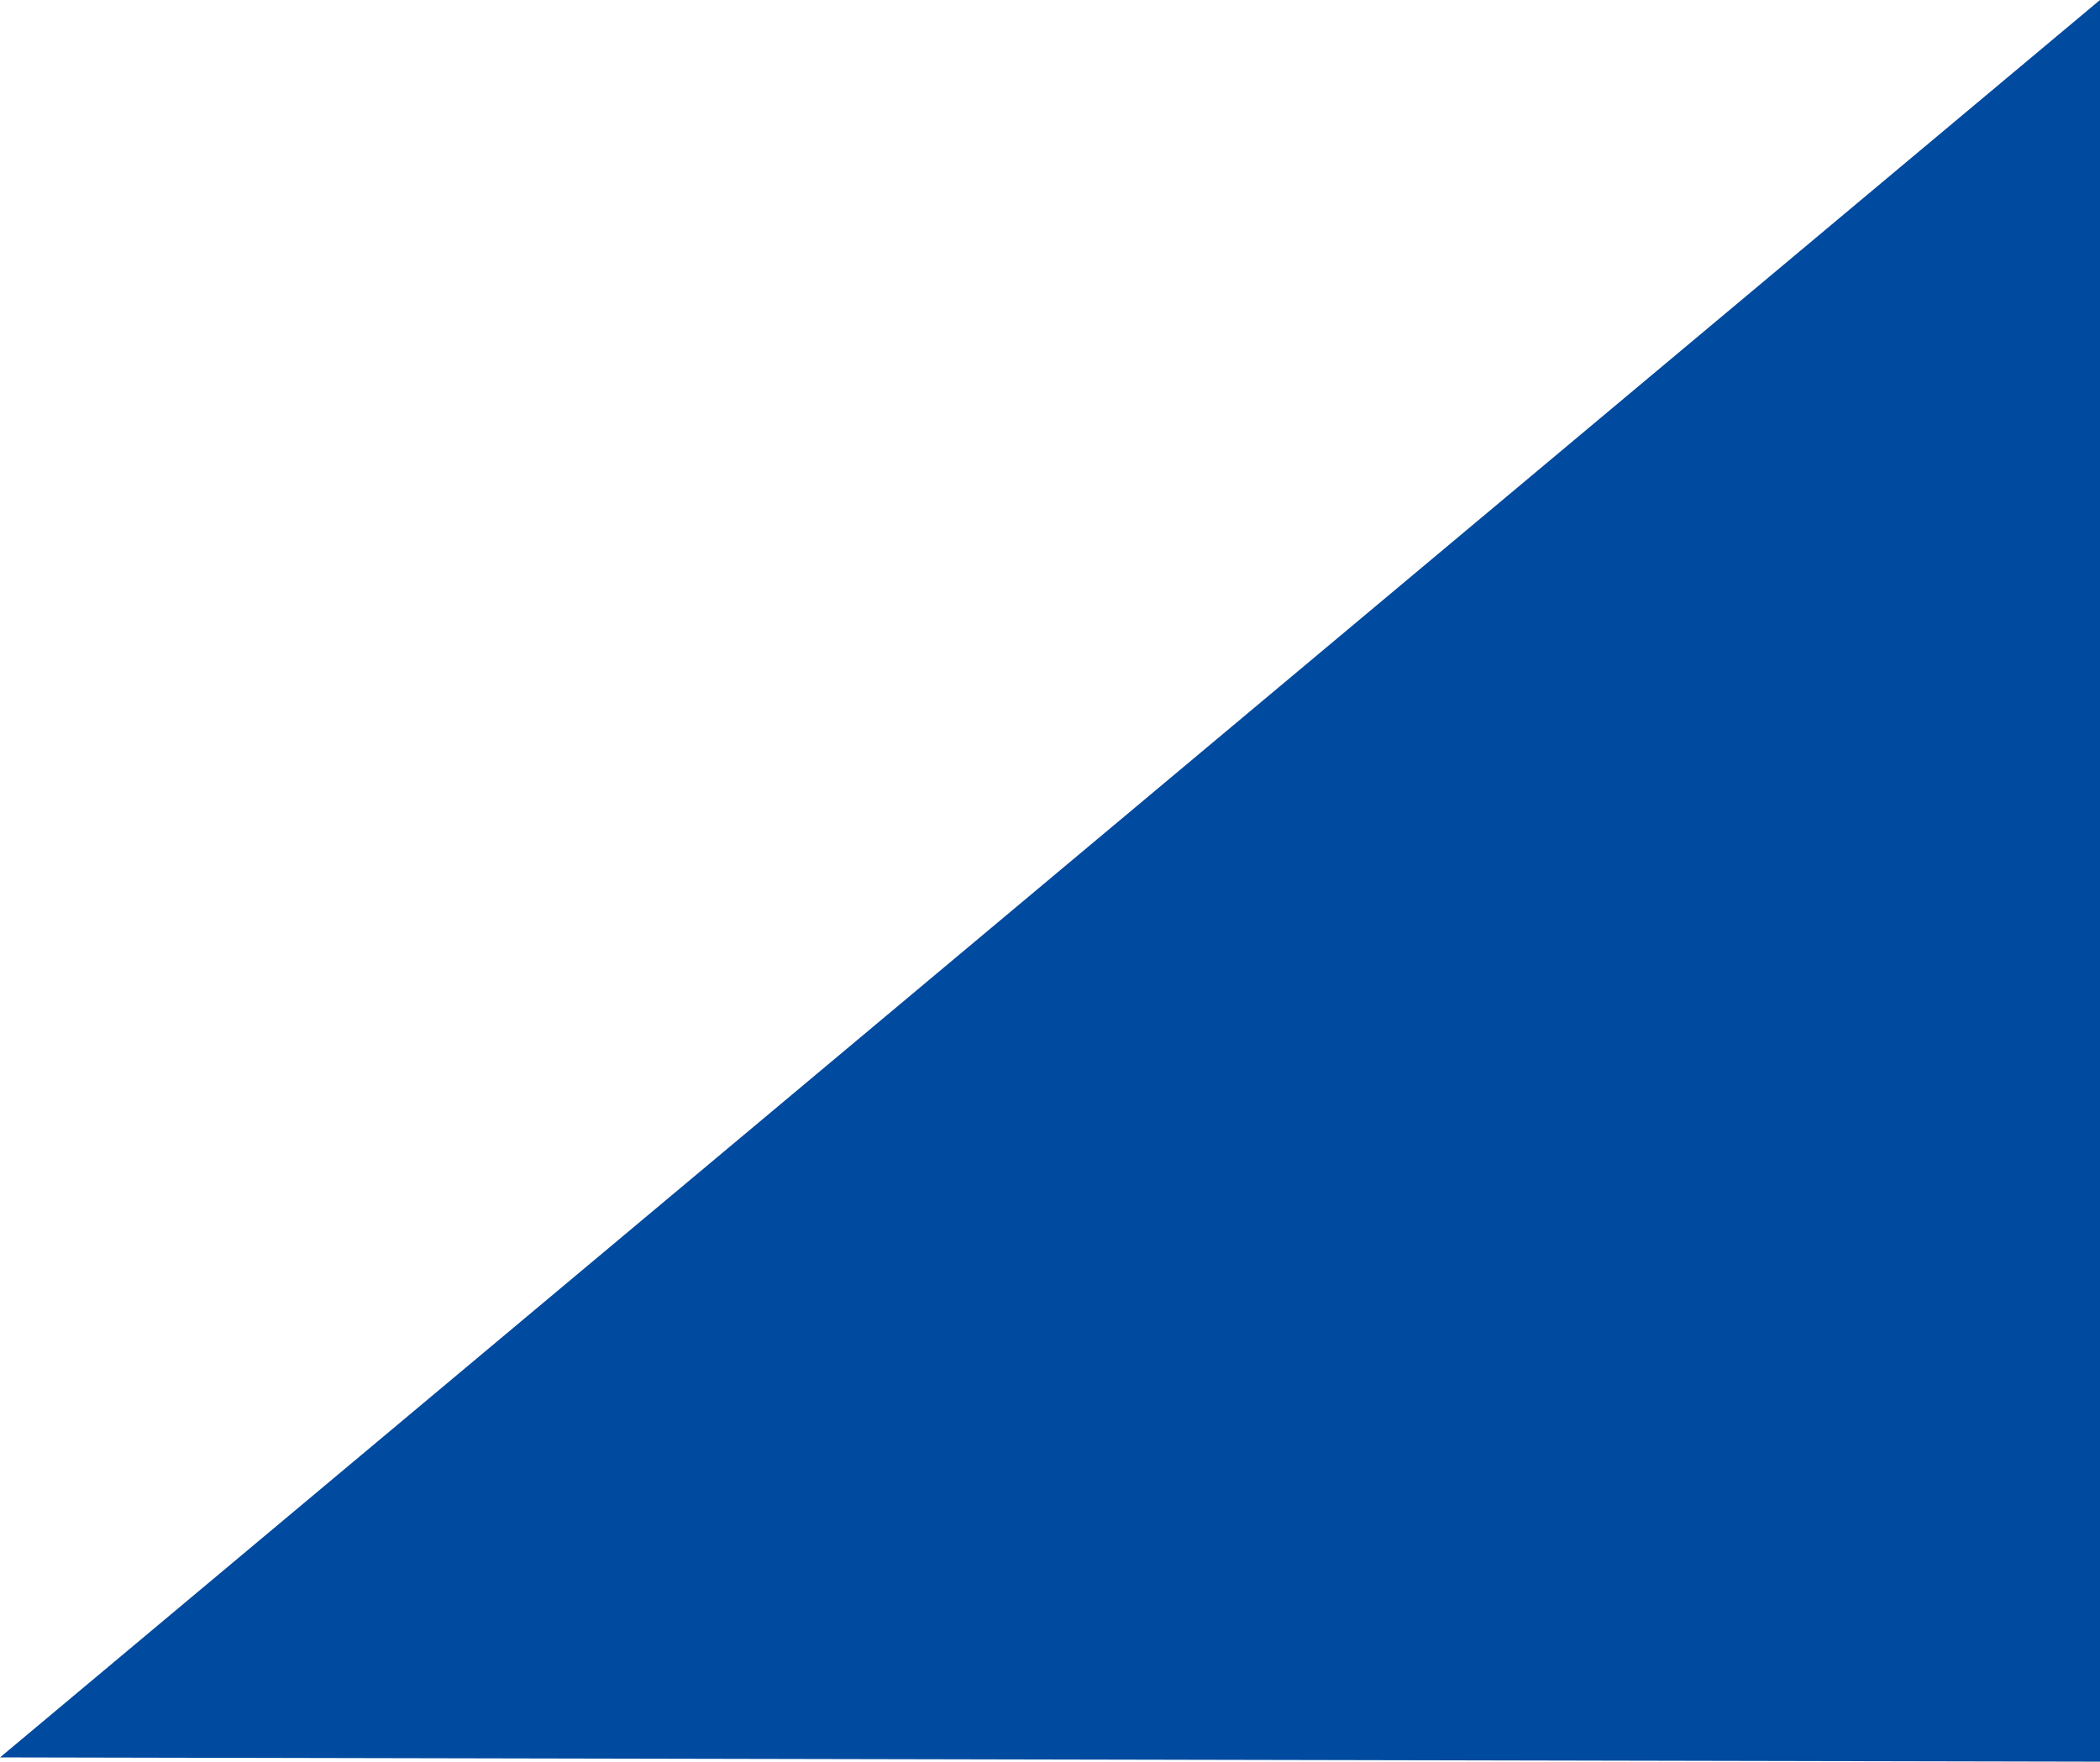 <svg xmlns="http://www.w3.org/2000/svg" width="638.34" height="535.594" viewBox="0 0 638.34 535.594">
  <defs>
    <style>
      .cls-1 {
        fill: #004aa0;
        fill-rule: evenodd;
      }
    </style>
  </defs>
  <path id="_02" data-name="02" class="cls-1" d="M3701,1270l-638.33-1.3h0L3701,734.4V1270Z" transform="translate(-3062.66 -734.406)"/>
</svg>
